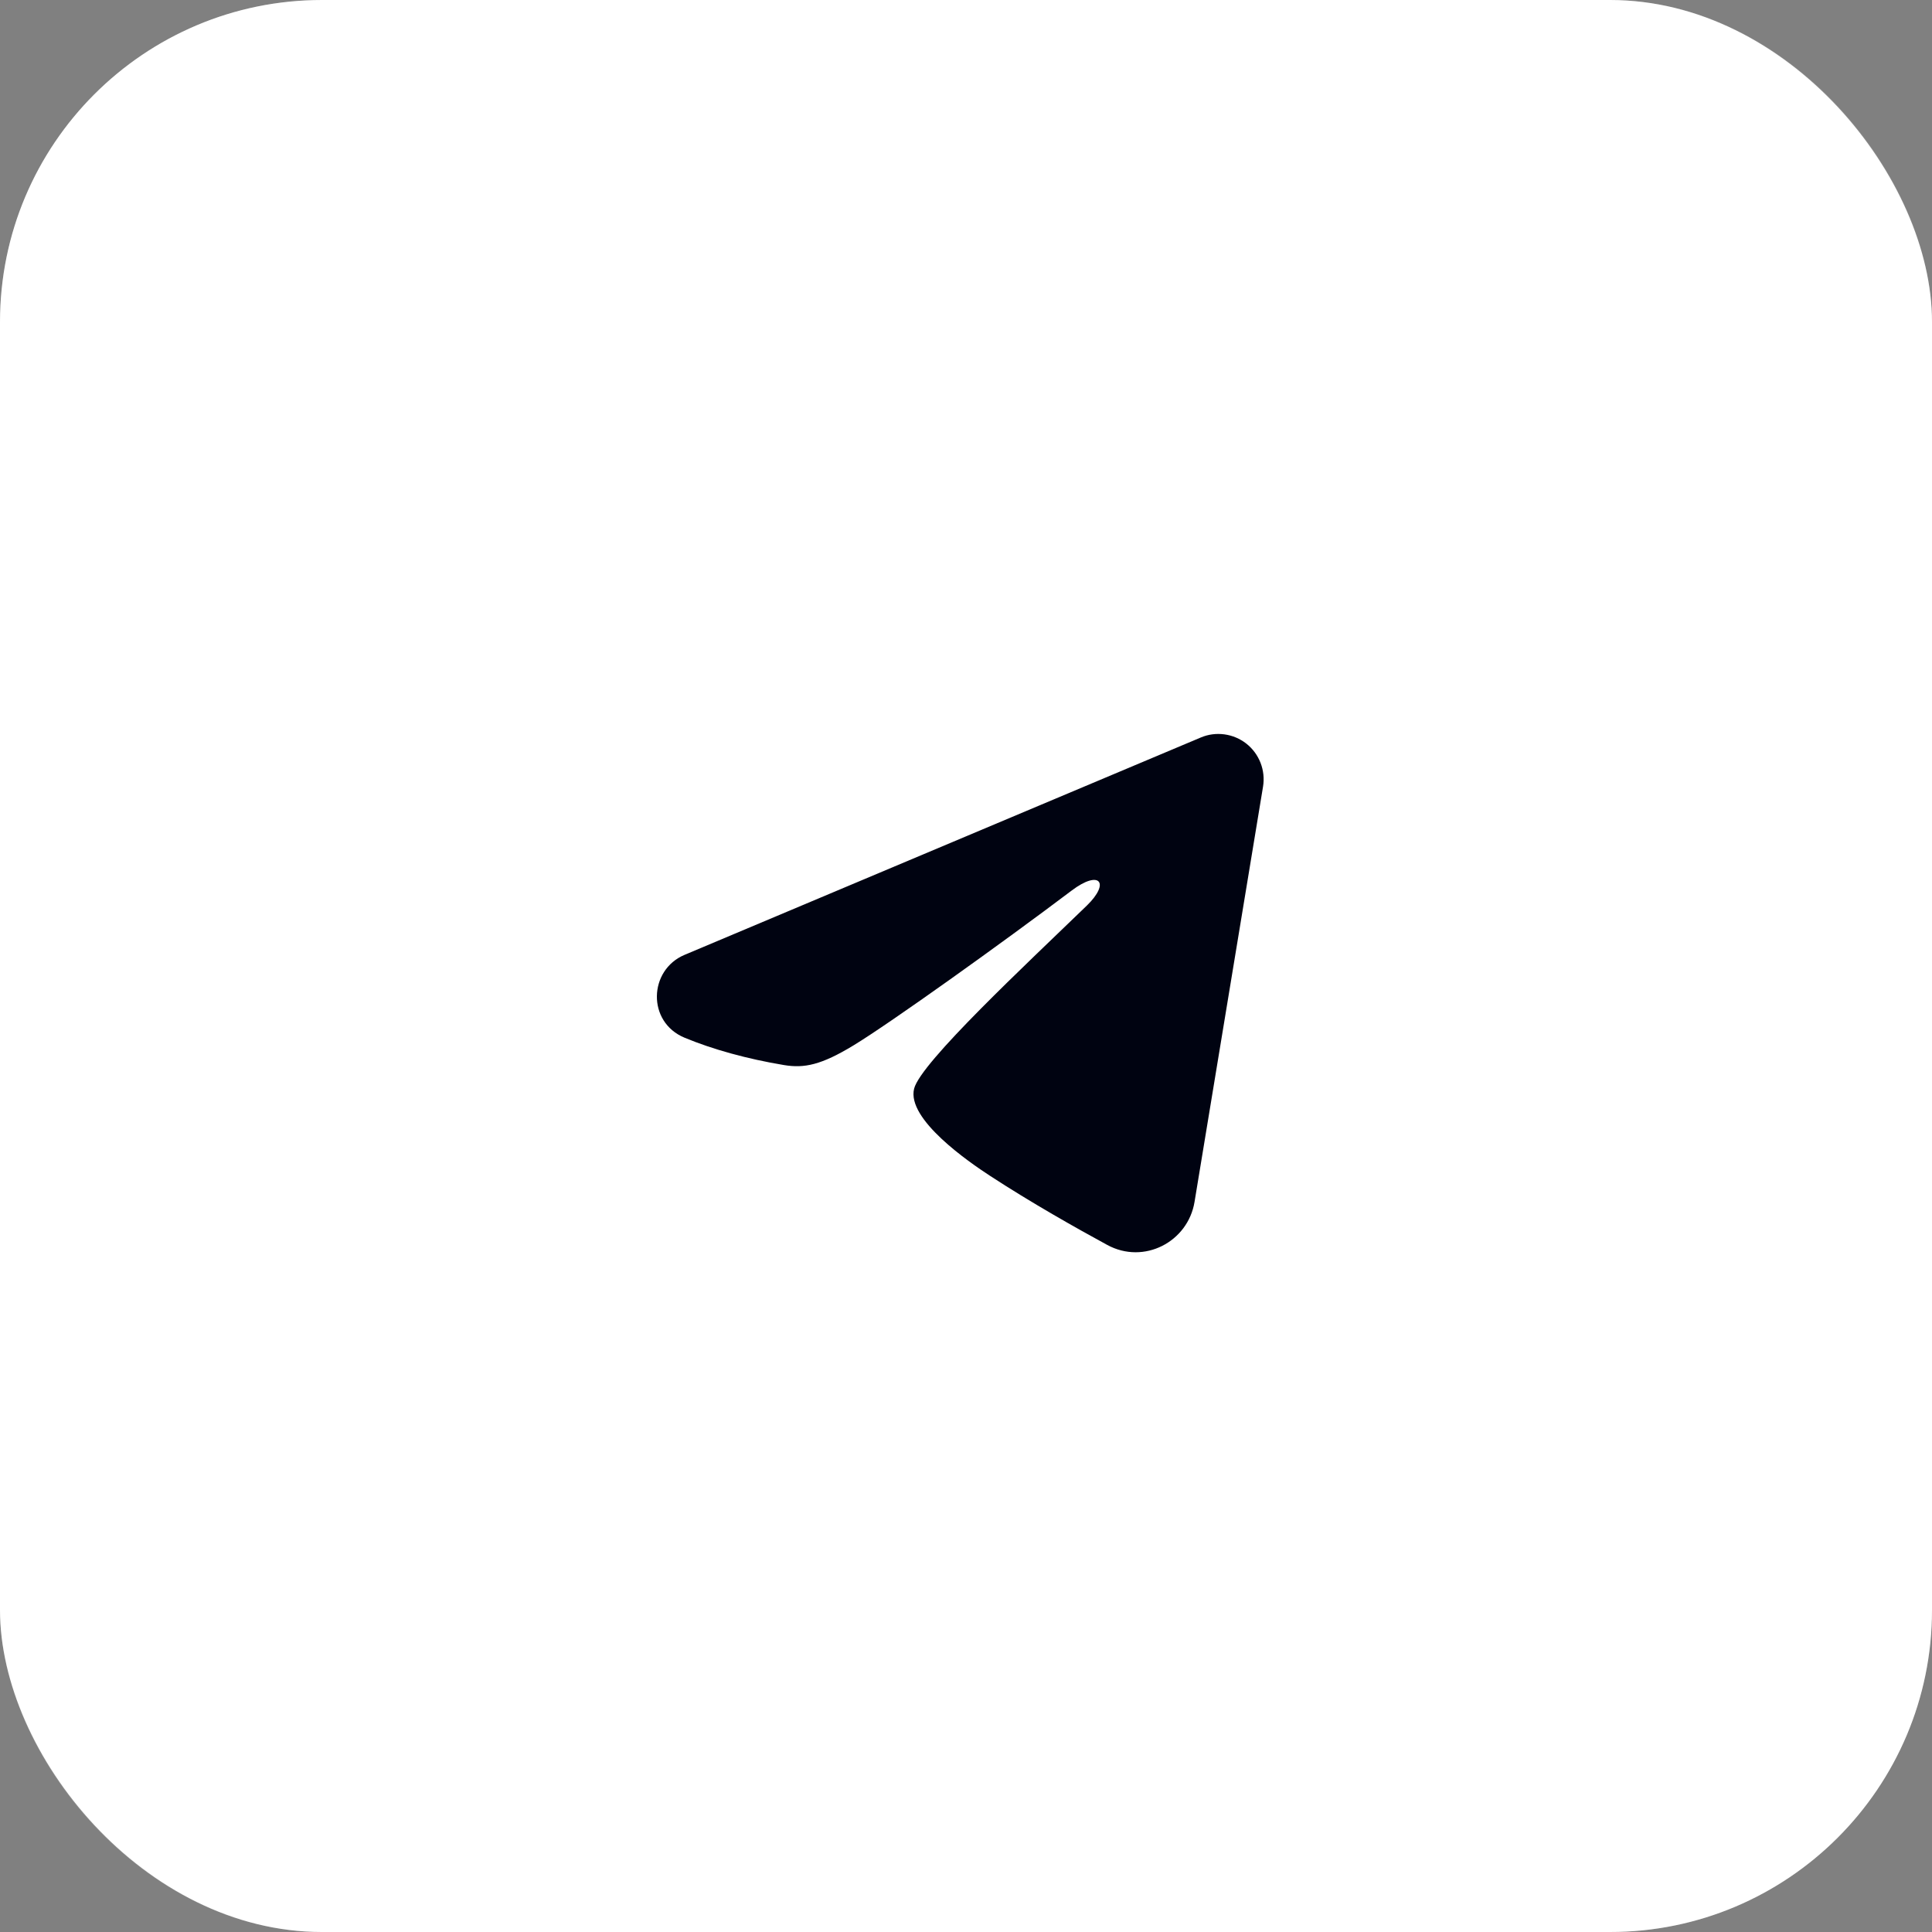 <?xml version="1.0" encoding="UTF-8"?> <svg xmlns="http://www.w3.org/2000/svg" width="48" height="48" viewBox="0 0 48 48" fill="none"><rect x="0" y="0" width="48" height="48" fill="#808080" stroke="none"/><rect width="48" height="48" rx="8" fill="white"></rect><rect x="0.5" y="0.5" width="47" height="47" rx="7.5" stroke="white" stroke-opacity="0.16"></rect><g clip-path="url(#clip0_1386_4297)"><path fill-rule="evenodd" clip-rule="evenodd" d="M29.833 18.323C30.018 18.244 30.221 18.218 30.42 18.245C30.62 18.272 30.808 18.352 30.966 18.476C31.124 18.601 31.245 18.765 31.318 18.953C31.391 19.14 31.412 19.344 31.38 19.542L29.678 29.86C29.514 30.855 28.422 31.426 27.509 30.93C26.745 30.515 25.611 29.876 24.591 29.209C24.081 28.876 22.519 27.807 22.711 27.047C22.876 26.396 25.501 23.953 27.001 22.5C27.59 21.929 27.321 21.6 26.626 22.125C24.899 23.428 22.128 25.411 21.211 25.969C20.402 26.461 19.981 26.545 19.477 26.461C18.558 26.308 17.705 26.071 17.009 25.782C16.068 25.392 16.114 24.099 17.008 23.723L29.833 18.323Z" fill="#000311"></path></g><defs><clipPath id="clip0_1386_4297"><rect width="18" height="18" fill="white" transform="translate(15 15)"></rect></clipPath></defs></svg> 